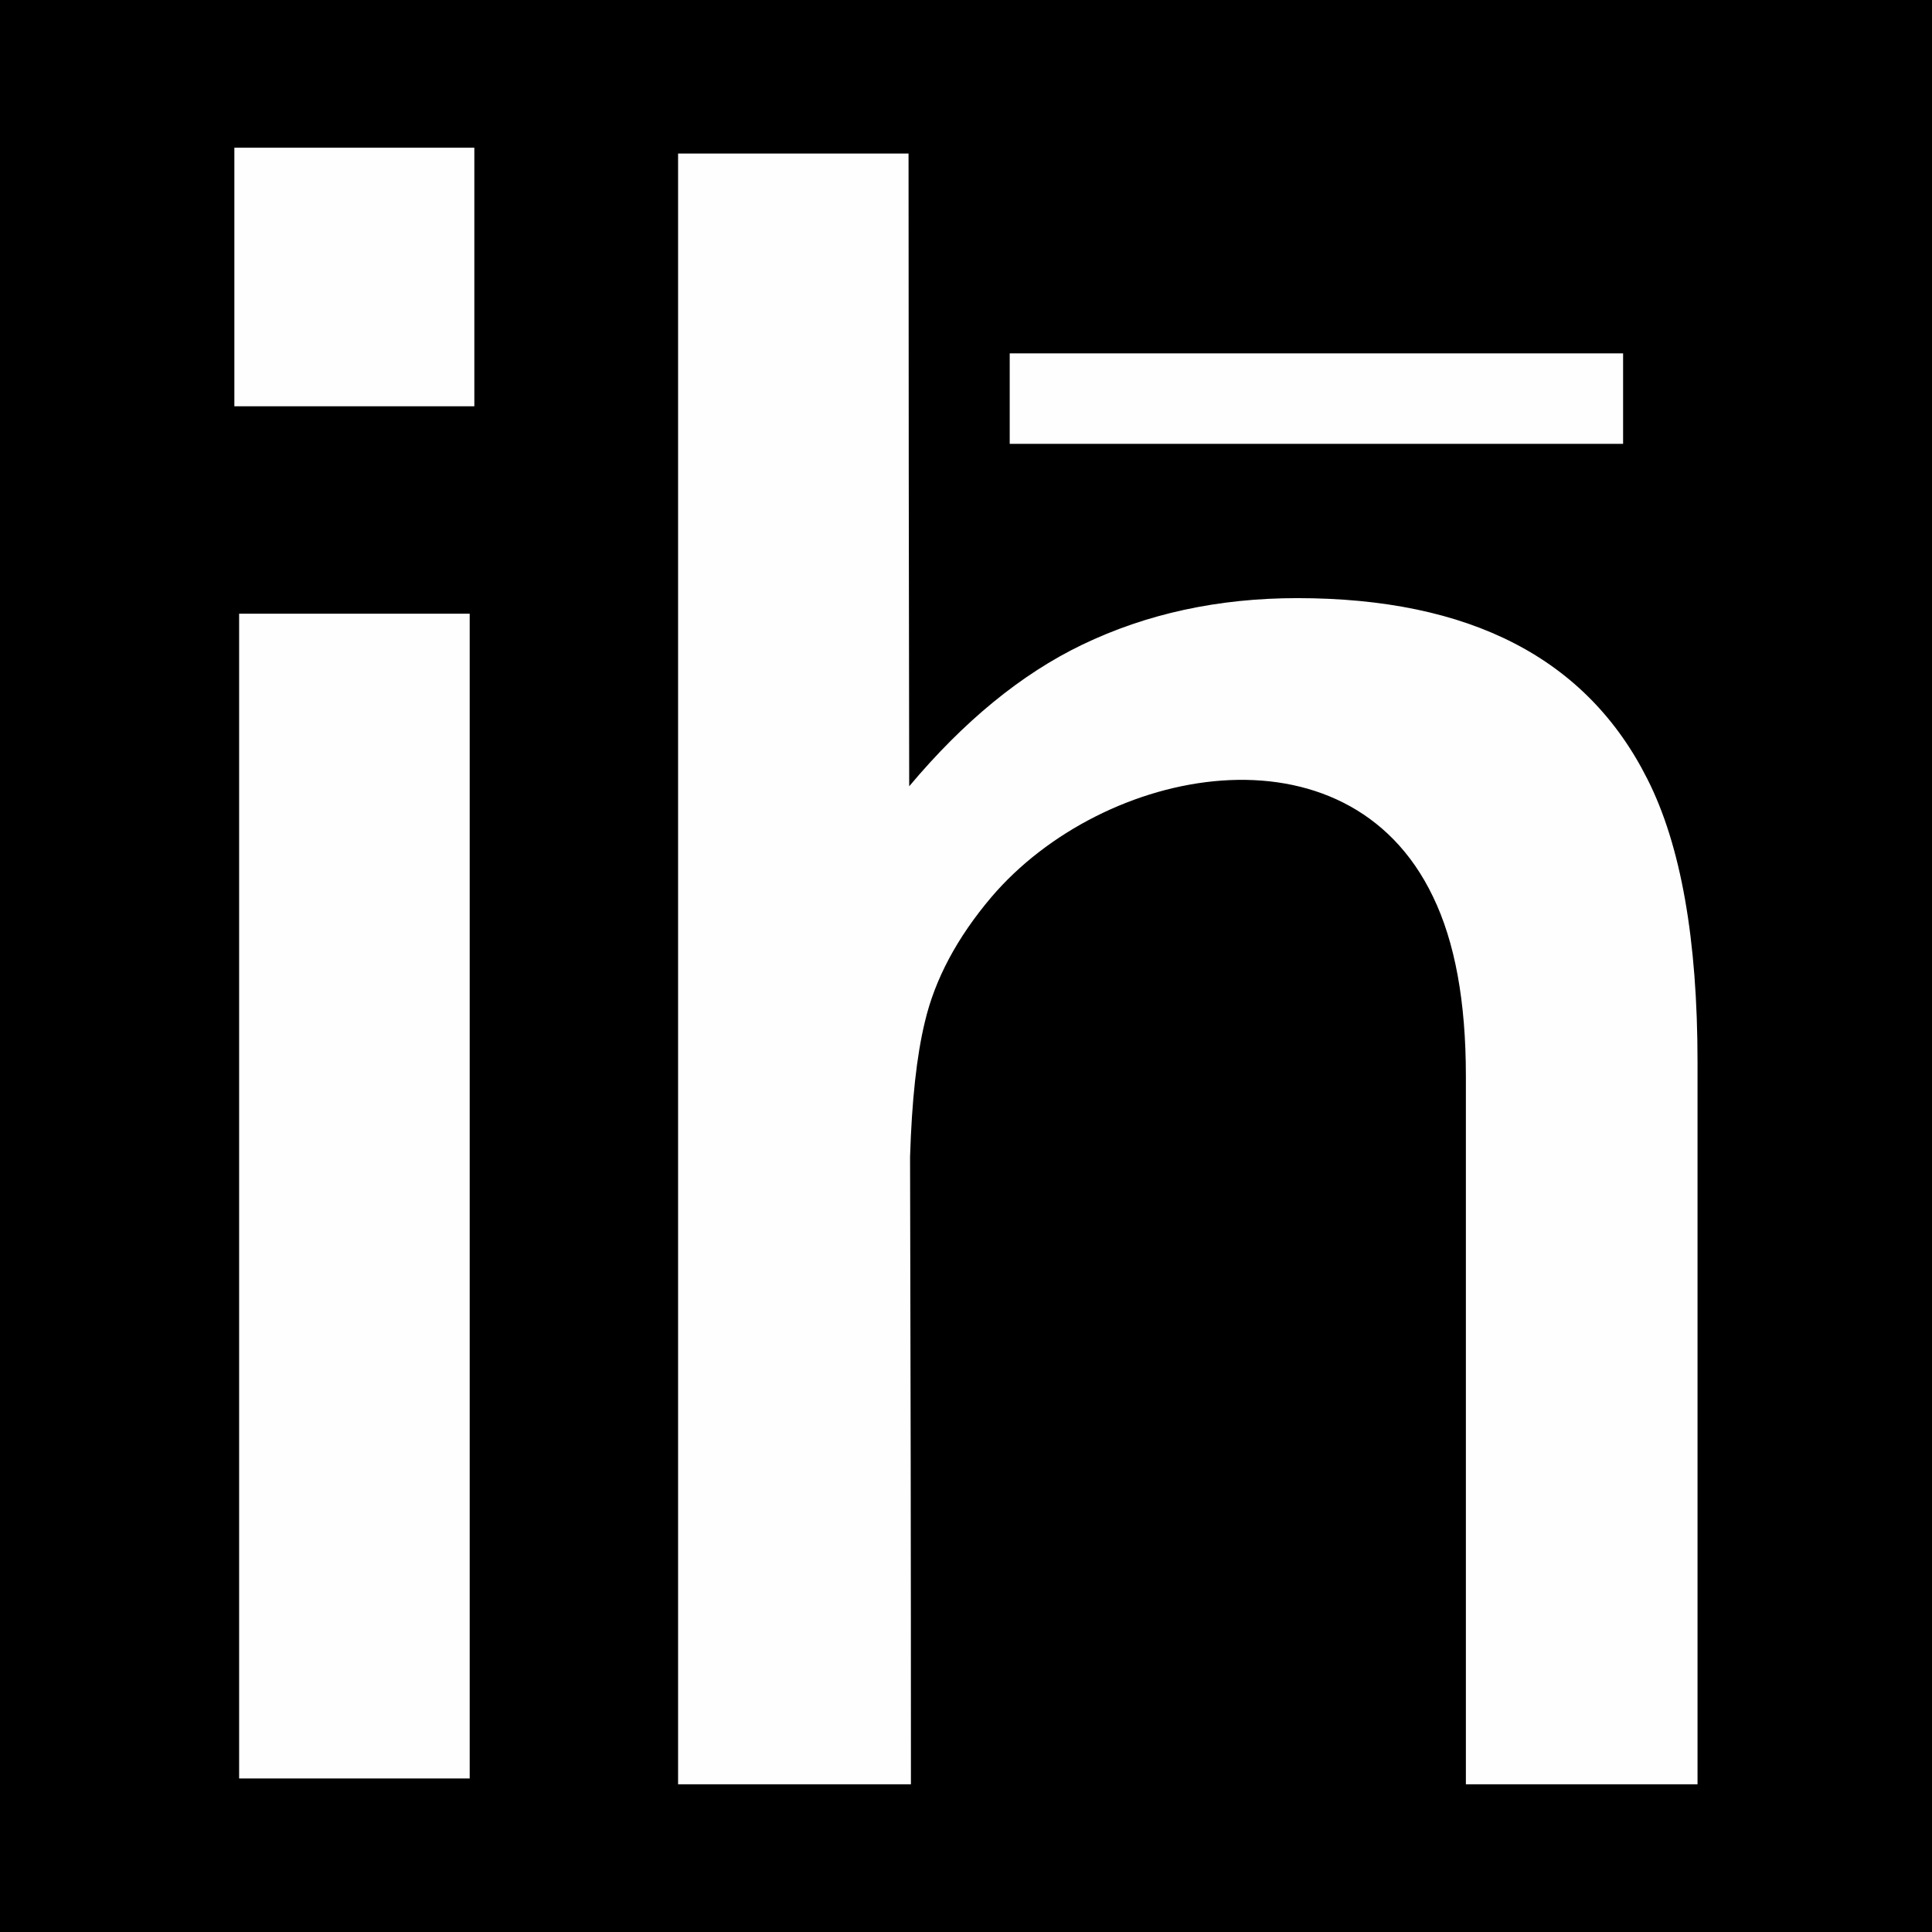 <?xml version="1.0" encoding="UTF-8"?> <svg xmlns="http://www.w3.org/2000/svg" xmlns:xlink="http://www.w3.org/1999/xlink" xmlns:xodm="http://www.corel.com/coreldraw/odm/2003" xml:space="preserve" width="15.453mm" height="15.453mm" version="1.1" style="shape-rendering:geometricPrecision; text-rendering:geometricPrecision; image-rendering:optimizeQuality; fill-rule:evenodd; clip-rule:evenodd" viewBox="0 0 178.56 178.56"> <defs> <style type="text/css"> .fil0 {fill:black} .fil1 {fill:#FEFEFE;fill-rule:nonzero} </style> </defs> <g id="Слой_x0020_1">  <rect class="fil0" x="-0" y="-0" width="178.56" height="178.56"></rect> <path class="fil1" d="M43.84 13.65l0 23.9 -22.18 0 0 -23.9 22.18 0zm-0.43 150.72l-21.31 0 0 -107.65 21.31 0 0 107.65zm40.57 -150.18l-21.31 0 0 150.72 2.47 0 18.84 0 0.07 0 0.14 0c0,-22.51 -0.03,-37.76 -0.08,-57.99 0.16,-5.2 0.61,-9.35 1.37,-12.48 0.93,-3.95 2.98,-7.79 6.14,-11.52 10.33,-12.14 32.89,-16.58 40.81,-0.07 2.04,4.2 3.05,9.72 3.05,16.58l0 65.48 21.41 0 0 -66.74c0,-11.34 -1.54,-20.06 -4.63,-26.16 -5.6,-11.16 -16.4,-16.73 -32.37,-16.73 -7.29,0 -13.92,1.44 -19.88,4.31 -5.61,2.7 -10.94,7.07 -15.98,13.08 -0.03,-17.27 -0.06,-40.16 -0.06,-58.49zm9.34 18.47l56.69 0 0 8.36 -56.69 0 0 -8.36z"></path> </g> </svg> 